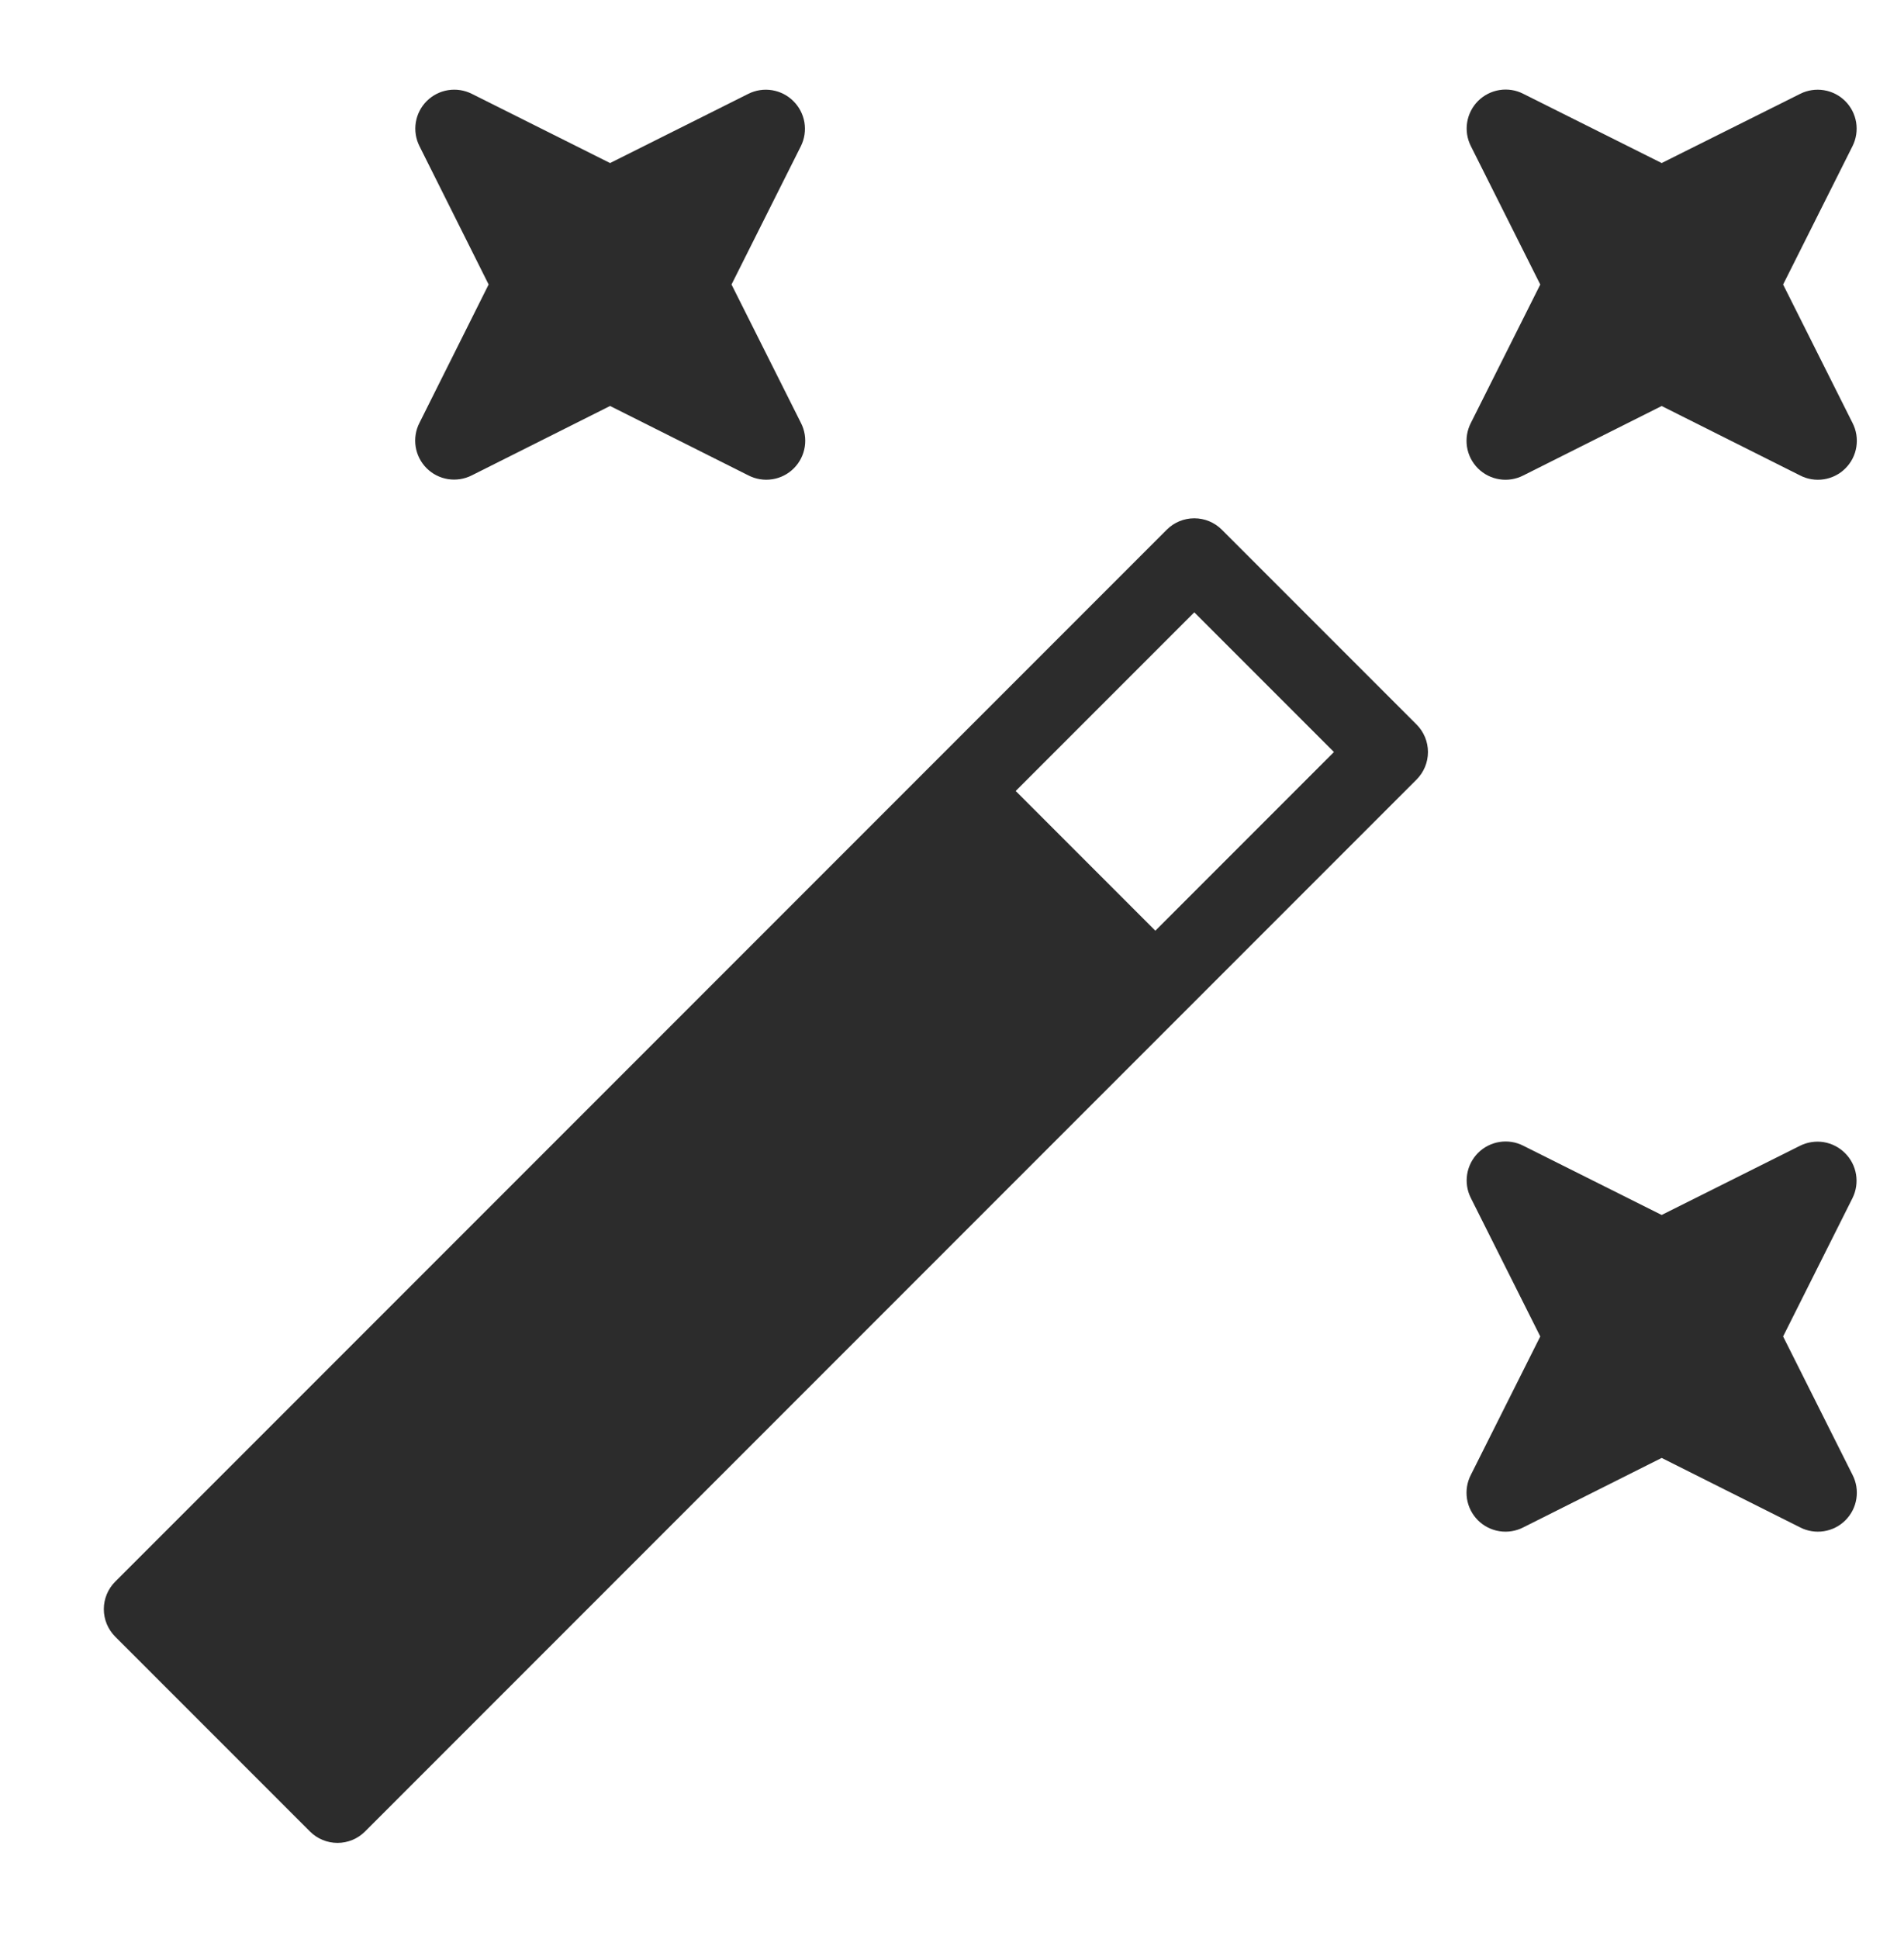 <svg width="55" height="56" viewBox="0 0 55 56" fill="none" xmlns="http://www.w3.org/2000/svg">
<g clip-path="url(#clip0)">
<path d="M51.508 8.216L53.513 4.219C53.619 4.008 53.655 3.769 53.618 3.535C53.58 3.302 53.47 3.087 53.303 2.92C53.136 2.753 52.92 2.642 52.687 2.605C52.454 2.567 52.214 2.603 52.003 2.709L48 4.708L44.003 2.709C43.792 2.601 43.552 2.563 43.317 2.6C43.083 2.637 42.866 2.747 42.698 2.914C42.53 3.082 42.419 3.298 42.381 3.533C42.343 3.767 42.381 4.007 42.488 4.219L44.493 8.216L42.488 12.213C42.379 12.425 42.34 12.666 42.376 12.902C42.413 13.138 42.524 13.355 42.692 13.524C42.861 13.693 43.079 13.803 43.315 13.84C43.55 13.877 43.791 13.838 44.003 13.729L48 11.724L51.998 13.729C52.209 13.838 52.451 13.877 52.686 13.84C52.922 13.803 53.14 13.693 53.308 13.524C53.477 13.355 53.588 13.138 53.624 12.902C53.661 12.666 53.622 12.425 53.513 12.213L51.508 8.216Z" fill="#2C2C2C"/>
<path d="M22.918 2.92C22.752 2.753 22.536 2.643 22.303 2.605C22.07 2.567 21.831 2.603 21.62 2.708L17.623 4.708L13.626 2.708C13.415 2.603 13.175 2.566 12.942 2.604C12.709 2.641 12.494 2.752 12.326 2.919C12.159 3.086 12.049 3.301 12.011 3.535C11.974 3.768 12.01 4.007 12.116 4.218L14.115 8.215L12.116 12.212C12.008 12.424 11.97 12.664 12.007 12.899C12.044 13.133 12.154 13.35 12.321 13.518C12.489 13.686 12.705 13.797 12.94 13.835C13.174 13.872 13.414 13.835 13.626 13.728L17.623 11.723L21.62 13.728C21.832 13.837 22.073 13.876 22.309 13.839C22.545 13.803 22.762 13.692 22.931 13.523C23.1 13.355 23.21 13.137 23.247 12.901C23.284 12.666 23.245 12.424 23.136 12.212L21.131 8.215L23.136 4.218C23.24 4.006 23.276 3.767 23.237 3.534C23.198 3.301 23.086 3.086 22.918 2.92Z" fill="#2C2C2C"/>
<path d="M53.296 33.296C53.129 33.129 52.914 33.019 52.681 32.98C52.448 32.943 52.209 32.979 51.998 33.084L48 35.083L44.003 33.084C43.792 32.976 43.552 32.938 43.317 32.975C43.083 33.012 42.866 33.122 42.698 33.289C42.53 33.457 42.419 33.673 42.381 33.908C42.343 34.142 42.381 34.382 42.488 34.594L44.493 38.591L42.488 42.588C42.379 42.8 42.34 43.041 42.376 43.277C42.413 43.513 42.524 43.73 42.692 43.899C42.861 44.068 43.079 44.178 43.315 44.215C43.55 44.252 43.791 44.213 44.003 44.104L48 42.099L51.998 44.104C52.209 44.213 52.451 44.252 52.686 44.215C52.922 44.178 53.14 44.068 53.308 43.899C53.477 43.73 53.588 43.513 53.624 43.277C53.661 43.041 53.622 42.8 53.513 42.588L51.508 38.591L53.513 34.594C53.618 34.382 53.653 34.143 53.614 33.91C53.575 33.677 53.464 33.462 53.296 33.296Z" fill="#2C2C2C"/>
<path d="M40.919 20.92L35.294 15.295C35.083 15.084 34.797 14.966 34.499 14.966C34.201 14.966 33.915 15.084 33.704 15.295L3.329 45.67C3.118 45.881 2.999 46.167 2.999 46.465C2.999 46.764 3.118 47.05 3.329 47.261L8.954 52.886C9.165 53.097 9.451 53.215 9.749 53.215C10.047 53.215 10.333 53.097 10.544 52.886L40.919 22.511C41.13 22.3 41.249 22.014 41.249 21.715C41.249 21.417 41.13 21.131 40.919 20.92ZM33.374 26.875L29.34 22.84L34.499 17.681L38.533 21.715L33.374 26.875Z" fill="#2C2C2C"/>
</g>
<defs>
<clipPath id="clip0">
<rect width="54" height="54" fill="white" transform="translate(0.75 1.466)"/>
</clipPath>
</defs>
</svg>
